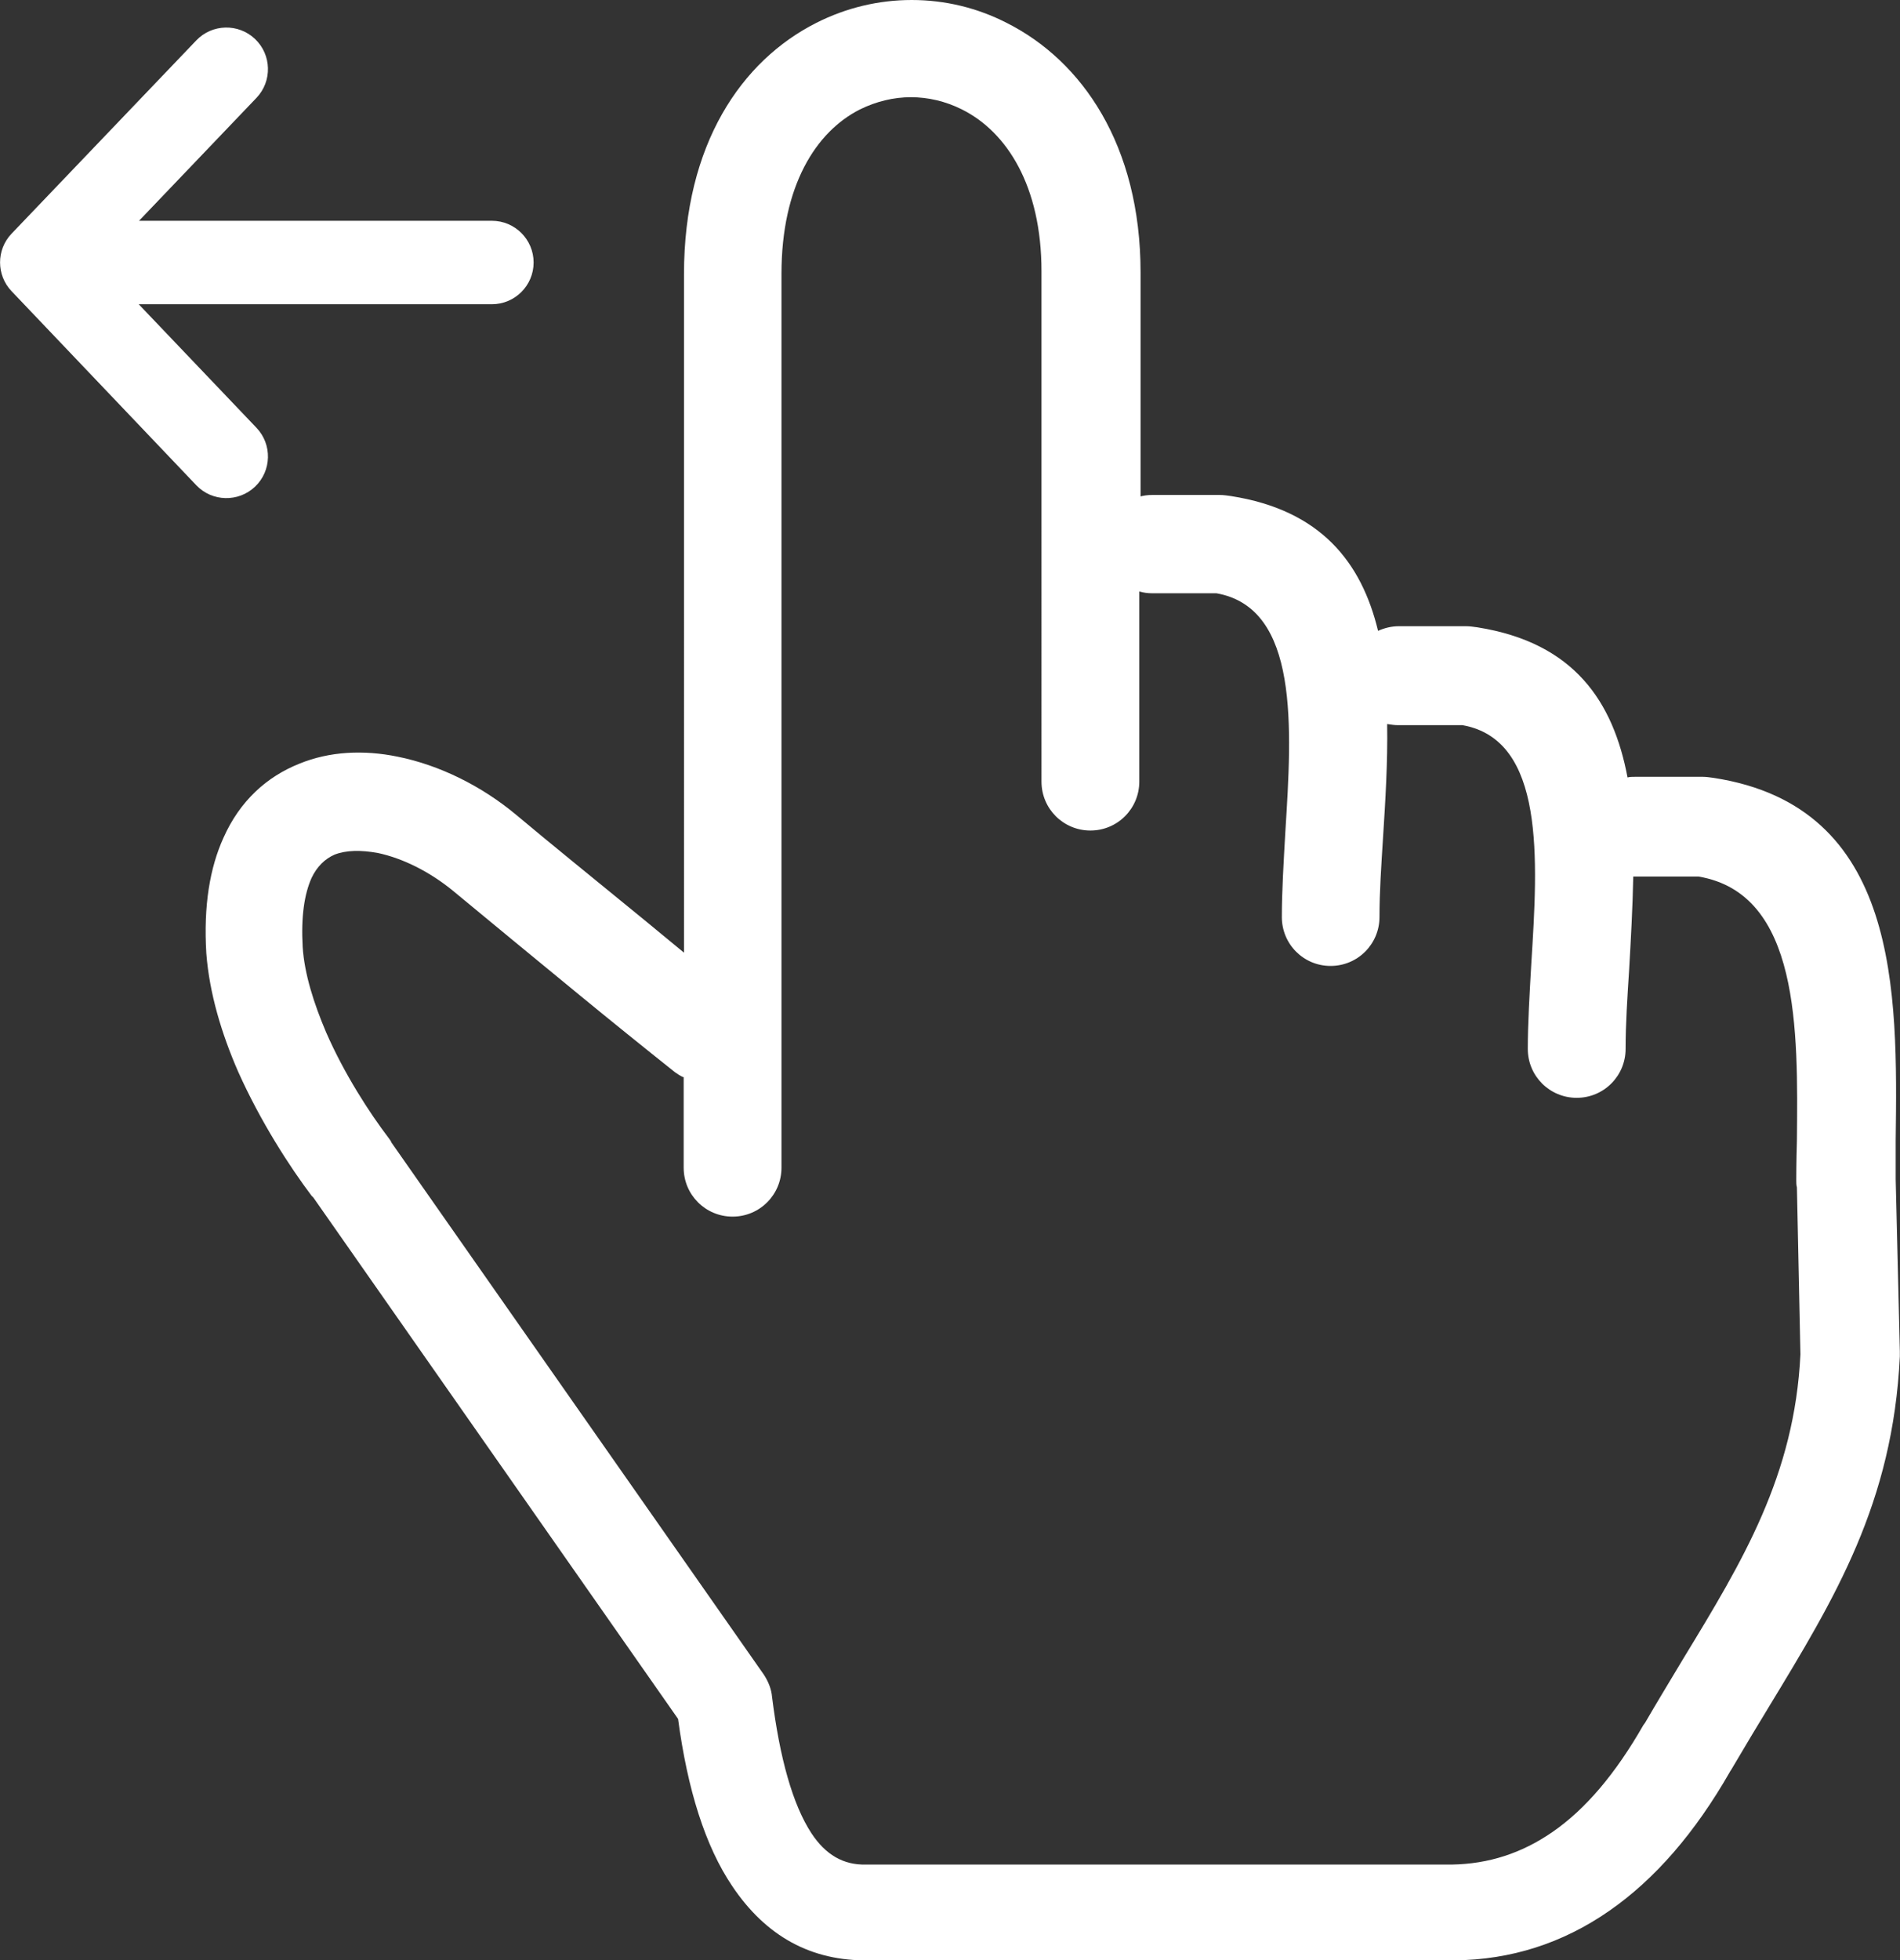 <?xml version="1.0" encoding="utf-8"?>
<svg version="1.1" id="Layer_1" xmlns="http://www.w3.org/2000/svg" xmlns:xlink="http://www.w3.org/1999/xlink" x="0px" y="0px" viewBox="0 0 118.89 122.62" style="enable-background:new 0 0 118.89 122.62" xml:space="preserve">
<rect x="0" y="0" width="118.89" height="122.62" fill="#333333" stroke="none"/>
<g>
    <path fill="#FFF" d="M42.73,67.37c-0.15-0.07-0.33-0.18-0.48-0.29c-1.95-1.55-4.09-3.28-5.93-4.79c-2.69-2.21-5.78-4.75-7.95-6.55 c-1.47-1.21-3.17-2.06-4.75-2.39c-1.03-0.18-1.95-0.18-2.69,0.11c-0.59,0.26-1.1,0.74-1.44,1.47c-0.44,0.99-0.66,2.39-0.55,4.31 c0.11,1.69,0.7,3.53,1.47,5.34c1.14,2.61,2.72,5.04,3.9,6.59c0.07,0.11,0.15,0.18,0.18,0.29l23.3,33.28 c0.29,0.44,0.48,0.92,0.52,1.4c0.48,3.83,1.29,6.74,2.47,8.54c0.88,1.33,1.99,1.99,3.42,1.95l36.66,0c2.28-0.04,4.34-0.7,6.26-2.02 c2.1-1.44,3.98-3.68,5.71-6.7c0.04-0.04,0.07-0.11,0.11-0.15c0.66-1.14,1.55-2.61,2.39-4.01c3.72-6.11,6.96-11.45,7.33-19.03 l-0.22-10.45c-0.04-0.15-0.04-0.29-0.04-0.44c0-0.15,0-1.14,0.04-2.47c0.07-6.92,0.18-15.46-6.15-16.53h-4.09 c-0.04,1.95-0.15,3.94-0.26,5.85c-0.11,1.73-0.22,3.35-0.22,4.93c0,1.69-1.36,3.06-3.06,3.06c-1.69,0-3.06-1.36-3.06-3.06 c0-1.58,0.11-3.42,0.22-5.34c0.41-6.52,0.88-13.99-4.31-14.91h-4.05c-0.22,0-0.44-0.04-0.66-0.07c0.04,2.36-0.11,4.79-0.26,7.14 c-0.11,1.73-0.22,3.35-0.22,4.93c0,1.69-1.36,3.06-3.06,3.06c-1.69,0-3.05-1.36-3.05-3.06c0-1.58,0.11-3.42,0.22-5.34 c0.41-6.52,0.88-13.99-4.31-14.91H72.1c-0.29,0-0.55-0.04-0.81-0.11v11.89c0,1.69-1.36,3.06-3.06,3.06c-1.69,0-3.06-1.36-3.06-3.06 V16.97c0-5.34-2.17-8.72-4.97-10.12c-1.03-0.52-2.14-0.77-3.2-0.77c-1.07,0-2.17,0.26-3.2,0.77c-2.76,1.4-4.9,4.79-4.9,10.27v55.92 c0,1.69-1.36,3.06-3.06,3.06c-1.69,0-3.06-1.36-3.06-3.06v-5.67H42.73L42.73,67.37z M30.78,13.81c1.44,0,2.61,1.17,2.61,2.61 c0,1.44-1.17,2.61-2.61,2.61H8.68l7.37,7.73c0.99,1.04,0.95,2.69-0.09,3.68c-1.04,0.99-2.69,0.95-3.68-0.09L0.72,18.21 c-0.95-1-0.96-2.58,0-3.59L12.28,2.53c0.99-1.04,2.64-1.08,3.68-0.09c1.04,0.99,1.08,2.64,0.09,3.68L8.7,13.81H30.78L30.78,13.81z M71.29,31.07c0.26-0.07,0.52-0.11,0.81-0.11h4.23c0.22,0,0.48,0.04,0.7,0.07c5.63,0.88,8.17,4.16,9.2,8.43 c0.4-0.18,0.85-0.29,1.29-0.29h4.23c0.22,0,0.48,0.04,0.7,0.07c6.07,0.96,8.5,4.67,9.39,9.39c0.15-0.04,0.29-0.04,0.48-0.04h4.23 c0.22,0,0.48,0.04,0.7,0.07c11.63,1.8,11.49,13.36,11.37,22.68v2.43l0.26,10.75v0.33c-0.44,9.17-4.05,15.09-8.21,21.94 c-0.7,1.14-1.4,2.32-2.36,3.94c-0.04,0.04-0.04,0.07-0.07,0.11c-2.17,3.79-4.68,6.7-7.55,8.69c-2.91,2.02-6.15,3.06-9.68,3.09H54.4 c-3.64,0.07-6.48-1.51-8.58-4.64c-1.69-2.5-2.8-6.04-3.39-10.46L19.61,74.91L19.5,74.8c-1.36-1.8-3.2-4.64-4.6-7.77 c-1.03-2.36-1.8-4.9-1.99-7.4c-0.18-2.98,0.22-5.34,1.07-7.22c1.03-2.32,2.72-3.83,4.75-4.64c1.88-0.77,4.01-0.88,6.15-0.44 c2.58,0.52,5.23,1.8,7.47,3.68c1.84,1.55,4.93,4.05,7.95,6.52l2.5,2.06V17.15c0-8.14,3.61-13.36,8.28-15.72 C52.96,0.48,54.99,0,57.05,0c2.06,0,4.09,0.48,5.96,1.44c4.68,2.36,8.36,7.62,8.36,15.61v14.06L71.29,31.07L71.29,31.07z"/>
</g>
</svg>